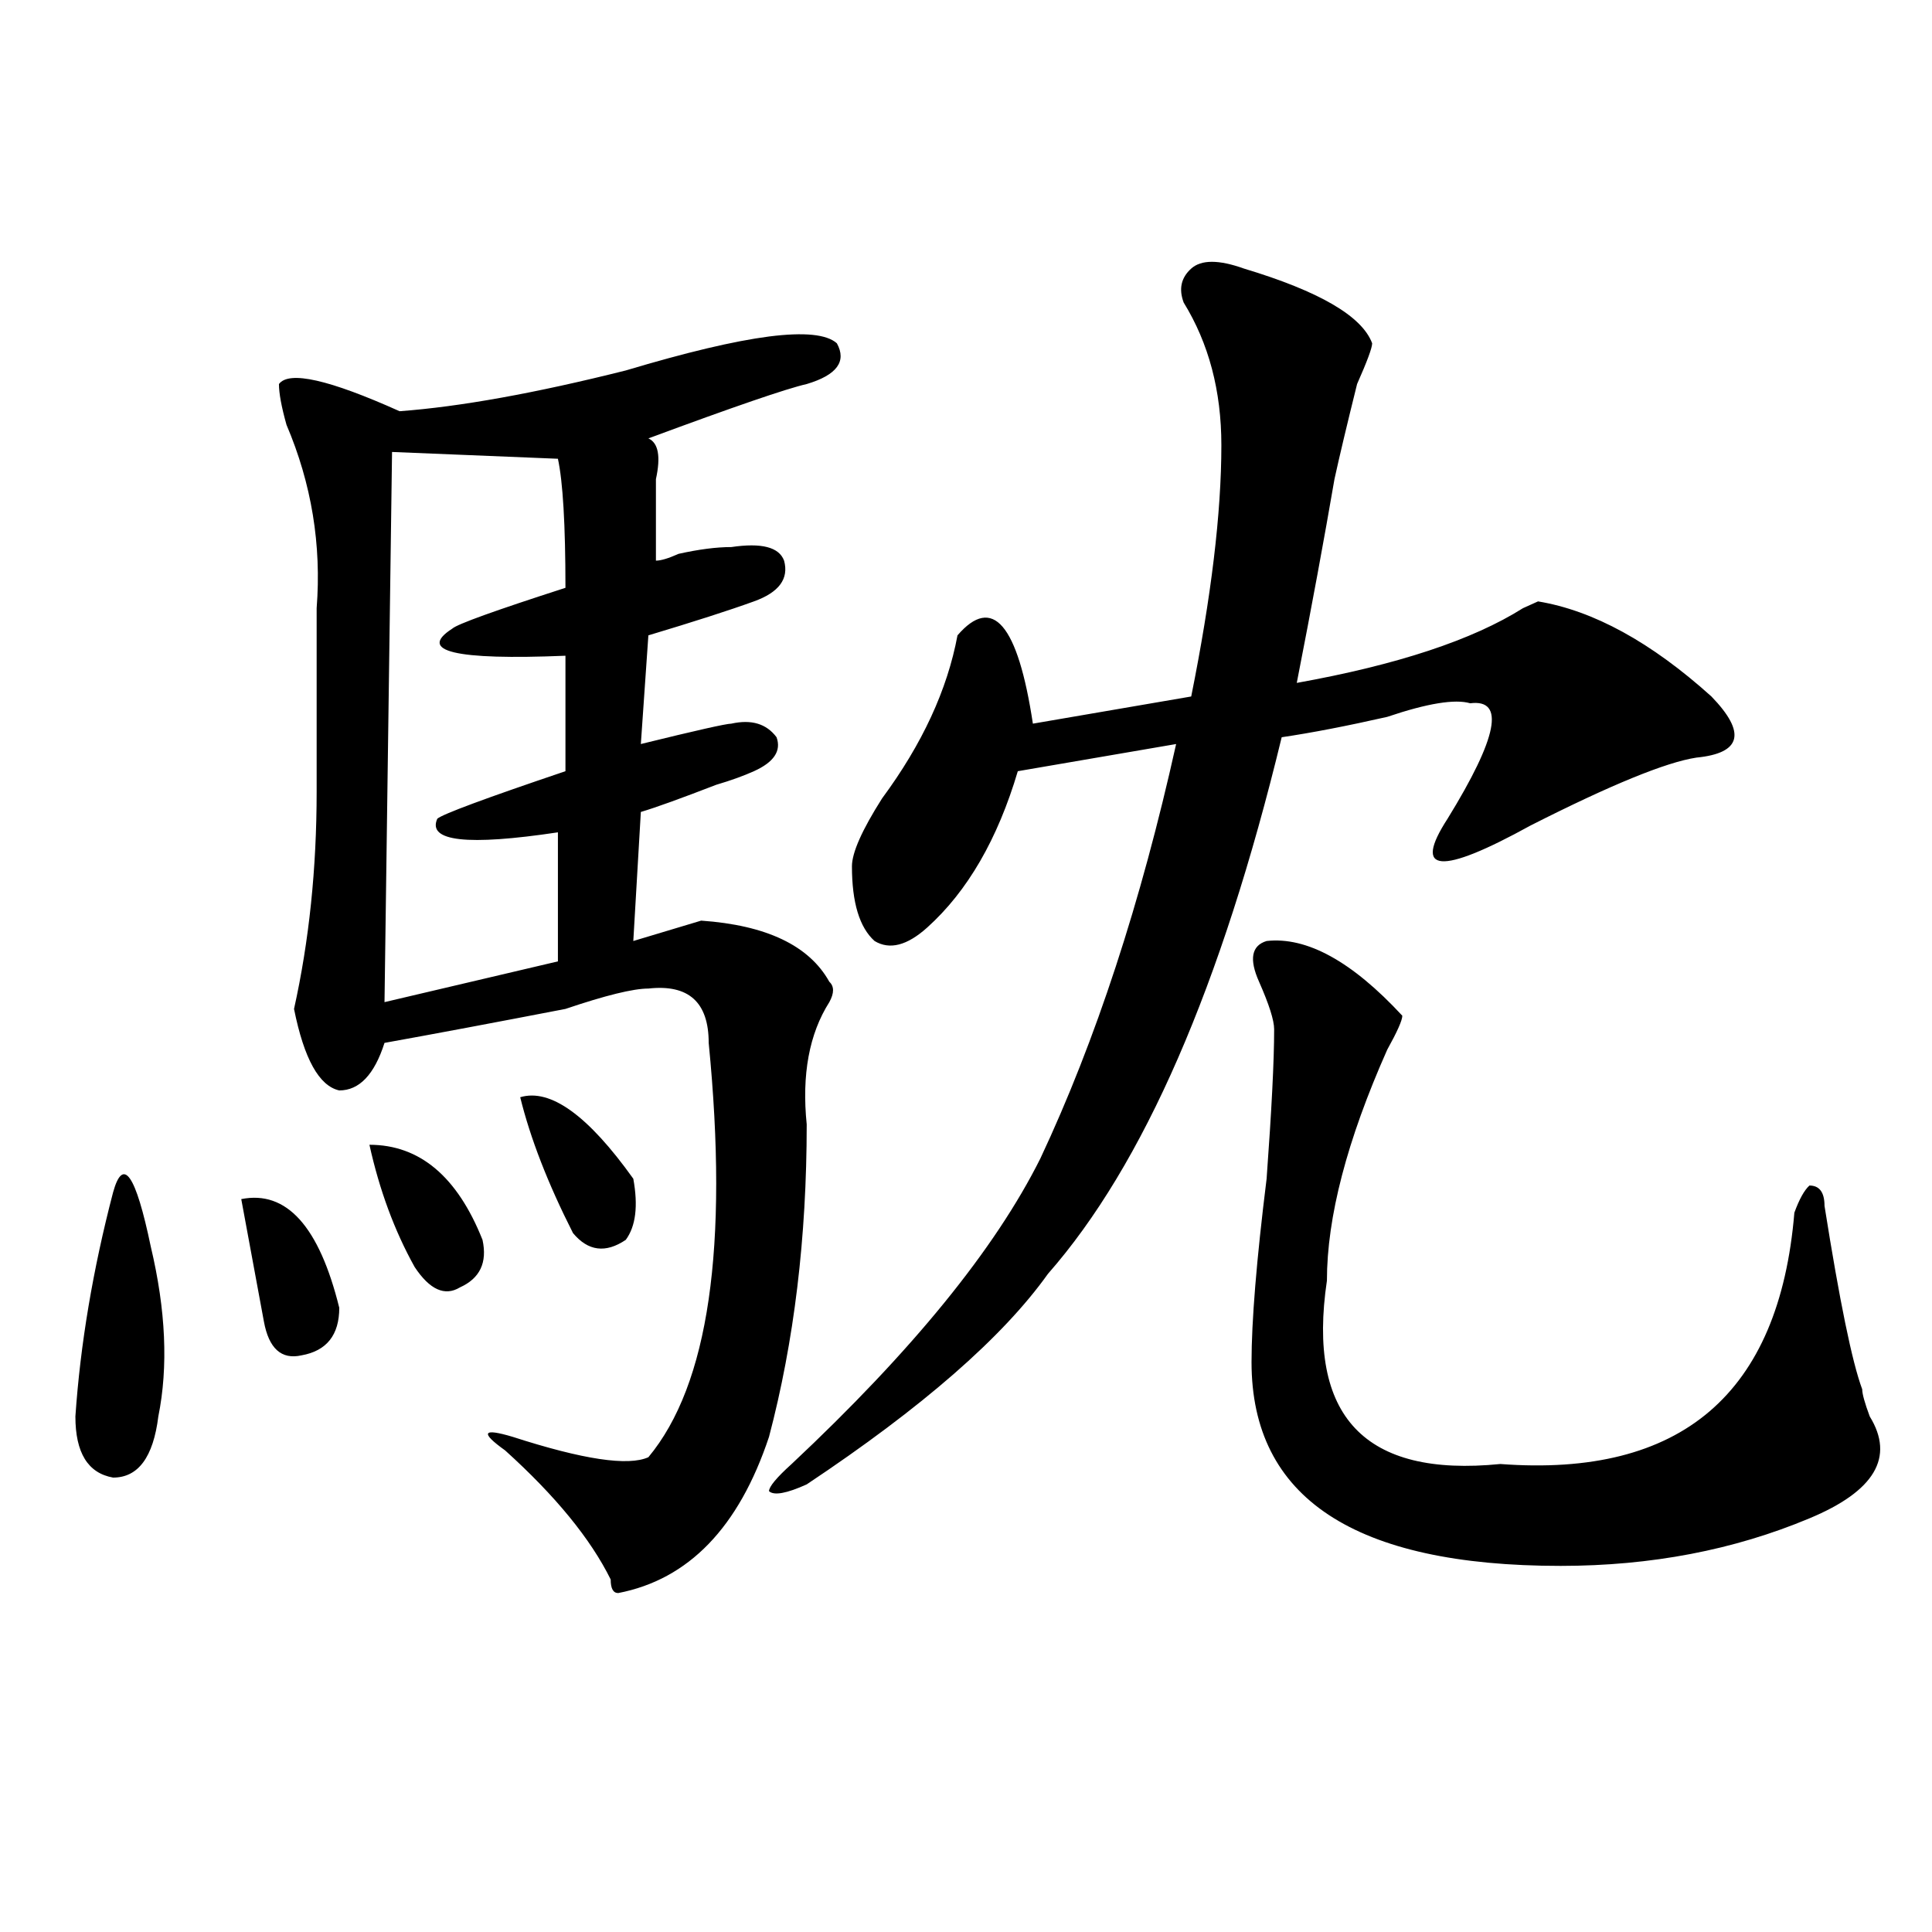 <?xml version="1.0" encoding="utf-8"?>
<!-- Generator: Adobe Illustrator 16.0.0, SVG Export Plug-In . SVG Version: 6.00 Build 0)  -->
<!DOCTYPE svg PUBLIC "-//W3C//DTD SVG 1.1//EN" "http://www.w3.org/Graphics/SVG/1.1/DTD/svg11.dtd">
<svg version="1.1" id="图层_1" xmlns="http://www.w3.org/2000/svg" xmlns:xlink="http://www.w3.org/1999/xlink" x="0px" y="0px"
	 width="1000px" height="1000px" viewBox="0 0 1000 1000" enable-background="new 0 0 1000 1000" xml:space="preserve">
<path d="M58.536,617.141c5.183-18.731,11.707-9.338,19.512,28.125c7.805,32.85,9.085,62.128,3.902,87.891
	c-2.622,21.094-10.427,31.641-23.414,31.641c-13.049-2.307-19.512-12.854-19.512-31.641
	C41.585,695.693,48.109,657.021,58.536,617.141z M124.875,620.656c23.414-4.669,40.304,14.063,50.73,56.25
	c0,14.063-6.524,22.303-19.512,24.609c-10.427,2.362-16.951-3.516-19.512-17.578C133.961,669.875,130.058,648.781,124.875,620.656z
	 M398.04,174.172c18.17-2.307,29.877-1.153,35.121,3.516c5.183,9.394,0,16.425-15.609,21.094
	c-10.427,2.362-37.743,11.756-81.949,28.125c5.183,2.362,6.463,9.394,3.902,21.094c0,14.063,0,28.125,0,42.188
	c2.561,0,6.463-1.153,11.707-3.516c10.365-2.307,19.512-3.516,27.316-3.516c15.609-2.307,24.695,0,27.316,7.031
	c2.561,9.394-2.622,16.425-15.609,21.094c-13.049,4.725-31.219,10.547-54.633,17.578l-3.902,56.25
	c28.597-7.031,44.206-10.547,46.828-10.547c10.365-2.307,18.17,0,23.414,7.031c2.561,7.031-1.342,12.909-11.707,17.578
	c-5.244,2.362-11.707,4.725-19.512,7.031c-18.231,7.031-31.219,11.756-39.023,14.063l-3.902,66.797
	c7.805-2.307,15.609-4.669,23.414-7.031l11.707-3.516c33.78,2.362,55.913,12.909,66.34,31.641c2.561,2.362,2.561,5.878,0,10.547
	c-10.427,16.425-14.329,37.519-11.707,63.281c0,58.612-6.524,112.5-19.512,161.719c-15.609,46.912-41.645,73.828-78.047,80.859
	c-2.622,0-3.902-2.362-3.902-7.031c-10.427-21.094-28.658-43.341-54.633-66.797c-13.049-9.338-11.707-11.7,3.902-7.031
	c36.402,11.756,59.816,15.271,70.242,10.547c31.219-37.463,41.584-108.984,31.219-214.453c0-21.094-10.427-30.432-31.219-28.125
	c-7.805,0-22.134,3.516-42.926,10.547c-36.463,7.031-67.681,12.909-93.656,17.578c-5.244,16.425-13.049,24.609-23.414,24.609
	c-10.427-2.307-18.231-16.369-23.414-42.188c7.805-35.156,11.707-72.619,11.707-112.5c0-32.794,0-64.435,0-94.922
	c2.561-32.794-2.622-64.435-15.609-94.922c-2.622-9.338-3.902-16.369-3.902-21.094c5.183-7.031,25.975-2.307,62.438,14.063
	c31.219-2.307,70.242-9.338,117.07-21.094C355.114,182.412,379.808,176.534,398.04,174.172z M191.215,592.531
	c25.975,0,45.487,16.425,58.535,49.219c2.561,11.756-1.342,19.94-11.707,24.609c-7.805,4.725-15.609,1.209-23.414-10.547
	C204.203,637.081,196.398,615.987,191.215,592.531z M288.774,237.453l-85.852-3.516l-3.902,284.766l89.754-21.094v-66.797
	c-46.828,7.031-67.681,4.725-62.438-7.031c2.561-2.307,24.695-10.547,66.34-24.609v-59.766
	c-57.255,2.362-76.766-2.307-58.535-14.063c2.561-2.307,22.073-9.338,58.535-21.094
	C292.676,271.456,291.335,249.209,288.774,237.453z M269.262,567.922c15.609-4.669,35.121,9.394,58.535,42.188
	c2.561,14.063,1.281,24.609-3.902,31.641c-10.427,7.031-19.512,5.878-27.316-3.516C283.53,612.472,274.445,589.016,269.262,567.922z
	 M643.887,139.016c39.023,11.756,61.096,24.609,66.34,38.672c0,2.362-2.622,9.394-7.805,21.094
	c-5.244,21.094-9.146,37.519-11.707,49.219c-5.244,30.487-11.707,65.644-19.512,105.469c52.011-9.338,91.034-22.247,117.07-38.672
	l7.805-3.516c28.597,4.725,58.535,21.094,89.754,49.219c18.17,18.787,15.609,29.334-7.805,31.641
	c-15.609,2.362-44.267,14.063-85.852,35.156c-46.828,25.818-61.157,24.609-42.926-3.516c25.975-42.188,29.877-62.072,11.707-59.766
	c-7.805-2.307-22.134,0-42.926,7.031c-20.853,4.725-39.023,8.24-54.633,10.547c-31.219,128.925-71.584,221.484-120.973,277.734
	c-23.414,32.85-65.059,69.159-124.875,108.984c-10.427,4.725-16.951,5.878-19.512,3.516c0-2.307,3.902-7.031,11.707-14.063
	c62.438-58.557,105.363-111.291,128.777-158.203c28.597-60.919,52.011-132.385,70.242-214.453l-81.949,14.063
	c-10.427,35.156-26.036,62.128-46.828,80.859c-10.427,9.394-19.512,11.756-27.316,7.031c-7.805-7.031-11.707-19.885-11.707-38.672
	c0-7.031,5.183-18.731,15.609-35.156c20.792-28.125,33.78-56.25,39.023-84.375c18.17-21.094,31.219-5.822,39.023,45.703
	l81.949-14.063c10.365-51.525,15.609-94.922,15.609-130.078c0-28.125-6.524-52.734-19.512-73.828
	c-2.622-7.031-1.342-12.854,3.902-17.578C621.754,134.347,630.839,134.347,643.887,139.016z M655.594,487.063
	c20.792-2.307,44.206,10.547,70.242,38.672c0,2.362-2.622,8.24-7.805,17.578c-20.853,46.912-31.219,86.737-31.219,119.531
	c-10.427,70.313,19.512,101.953,89.754,94.922c93.656,7.031,144.387-36.31,152.191-130.078c2.561-7.031,5.183-11.7,7.805-14.063
	c5.183,0,7.805,3.516,7.805,10.547c7.805,49.219,14.268,80.859,19.512,94.922c0,2.362,1.281,7.031,3.902,14.063
	c12.988,21.094,2.561,38.672-31.219,52.734C897.54,802.26,854.614,810.5,807.786,810.5c-106.705,0-159.996-35.156-159.996-105.469
	c0-21.094,2.561-52.734,7.805-94.922c2.561-35.156,3.902-60.919,3.902-77.344c0-4.669-2.622-12.854-7.805-24.609
	C646.448,496.456,647.79,489.425,655.594,487.063z"/>
</svg>
